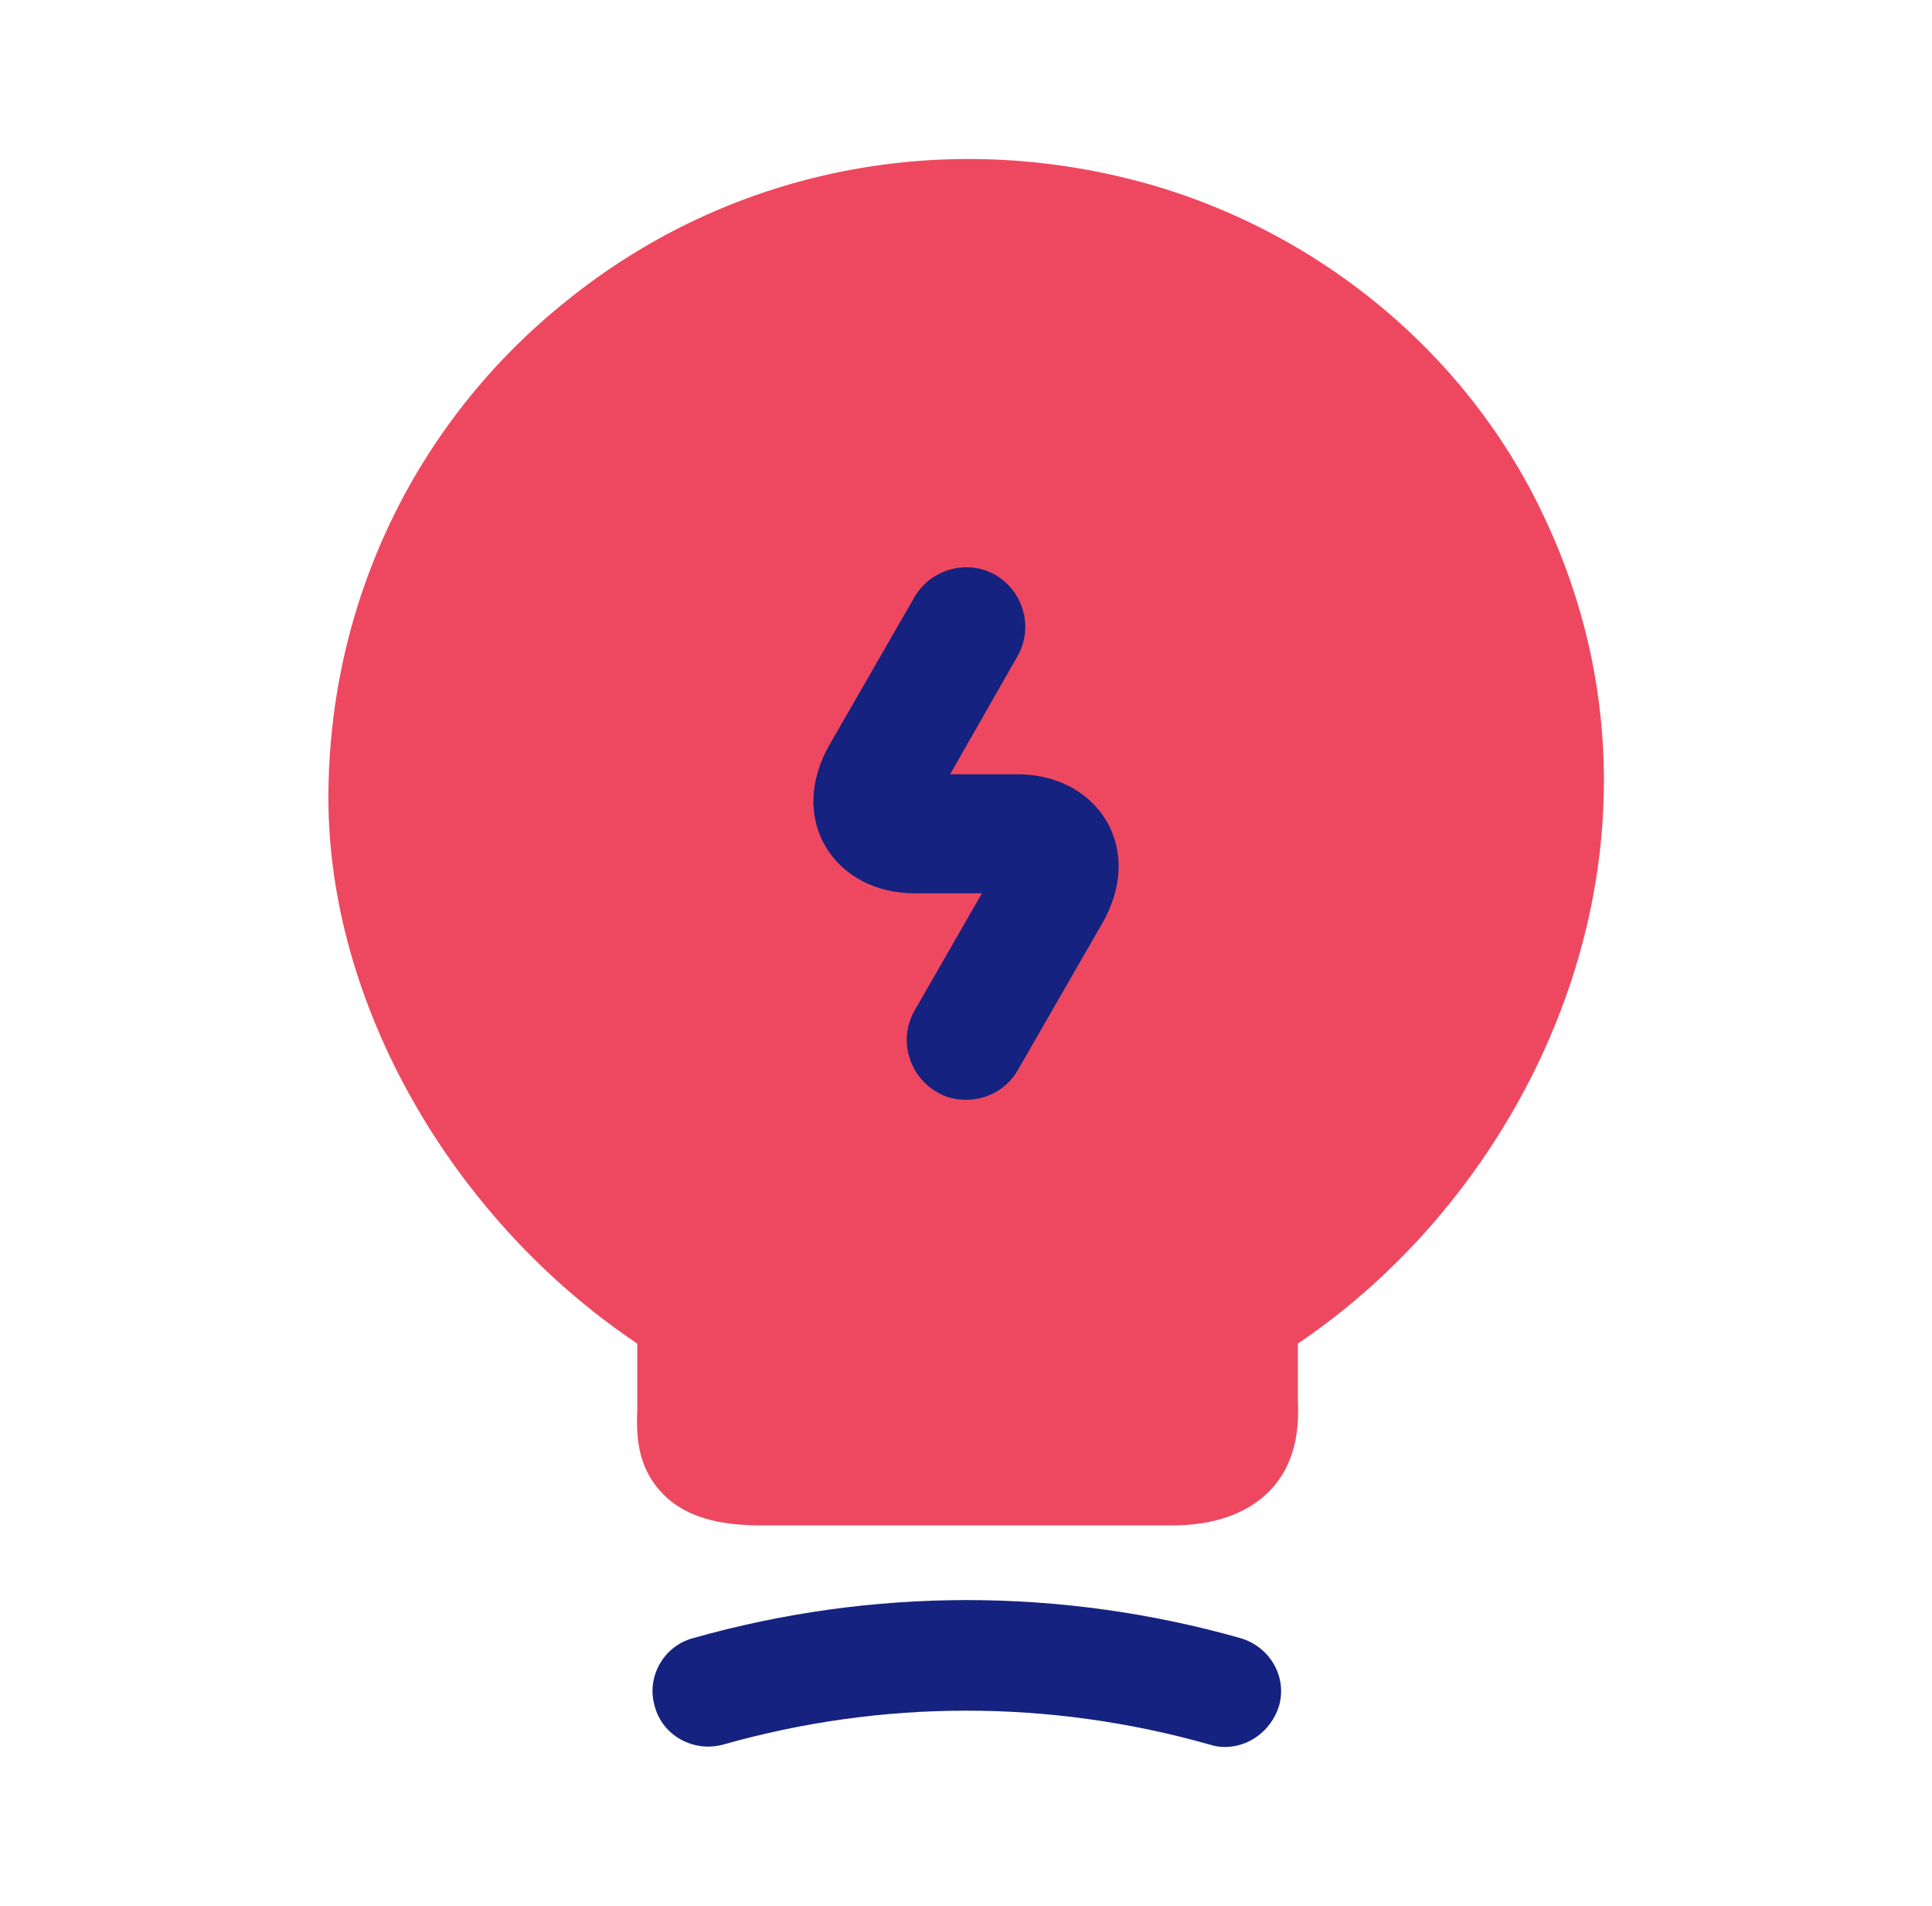 <svg width="73" height="72" viewBox="0 0 73 72" fill="none" xmlns="http://www.w3.org/2000/svg">
<path d="M58.129 19.08C55.009 12.78 48.979 8.13 41.989 6.6C34.669 4.98 27.169 6.72 21.439 11.34C15.679 15.93 12.409 22.8 12.409 30.15C12.409 37.92 17.059 46.05 24.079 50.76V53.25C24.049 54.09 24.019 55.38 25.039 56.43C26.089 57.51 27.649 57.63 28.879 57.63H44.269C45.889 57.63 47.119 57.18 47.959 56.34C49.099 55.17 49.069 53.67 49.039 52.86V50.76C58.339 44.49 64.189 31.26 58.129 19.08Z" fill="#EE4861"/>
<path d="M46.281 66C46.1 66 45.891 65.97 45.711 65.91C39.681 64.2 33.35 64.2 27.32 65.91C26.21 66.21 25.041 65.58 24.741 64.47C24.41 63.36 25.07 62.19 26.18 61.89C32.961 59.97 40.1 59.97 46.88 61.89C47.99 62.22 48.651 63.36 48.321 64.47C48.02 65.4 47.181 66 46.281 66Z" fill="#15227F"/>
<path d="M36.501 41.55C36.111 41.55 35.721 41.46 35.391 41.25C34.311 40.62 33.951 39.24 34.551 38.19L37.101 33.75H34.581C33.081 33.75 31.851 33.09 31.191 31.98C30.531 30.84 30.591 29.46 31.341 28.14L34.551 22.56C35.181 21.48 36.561 21.12 37.611 21.72C38.691 22.35 39.051 23.73 38.451 24.78L35.901 29.25H38.421C39.921 29.25 41.151 29.91 41.811 31.02C42.471 32.16 42.411 33.54 41.661 34.86L38.451 40.44C38.031 41.16 37.281 41.55 36.501 41.55Z" fill="#15227F"/>
</svg>

